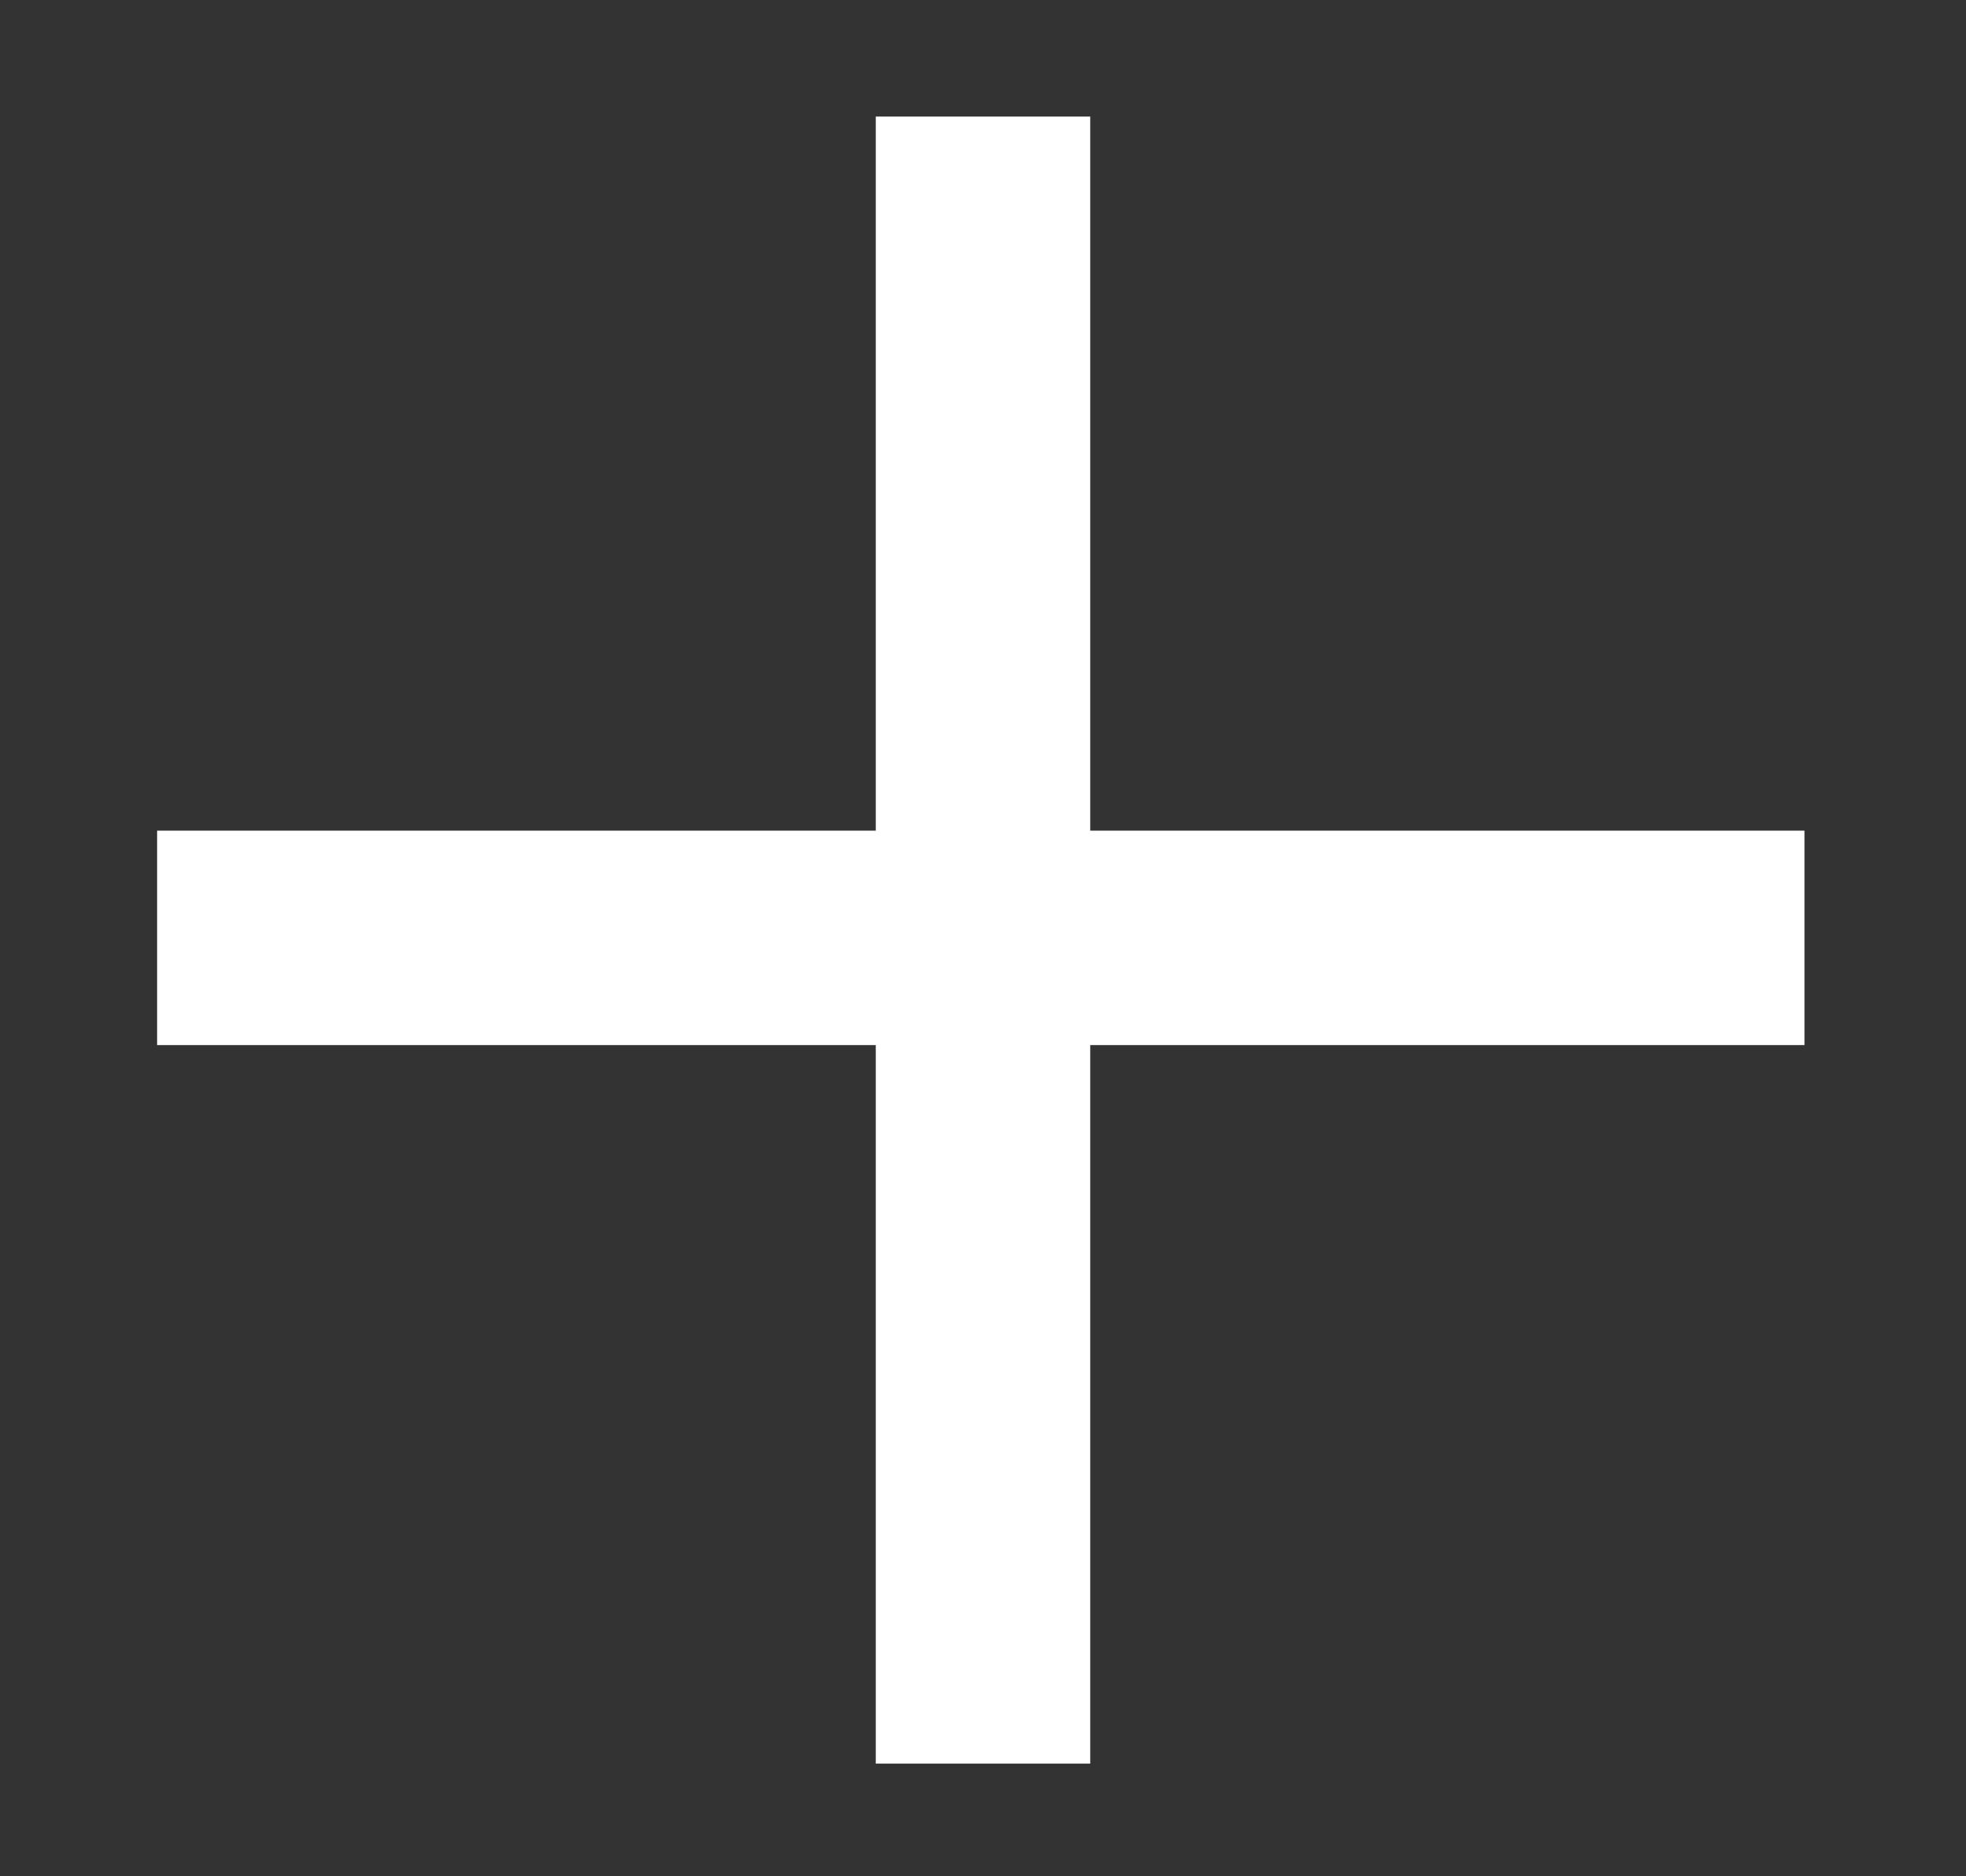 <svg width="22px" height="21px" viewBox="0 0 22 21" version="1.1" xmlns="http://www.w3.org/2000/svg" xmlns:xlink="http://www.w3.org/1999/xlink">
    <rect x="0" y="0" width="22" height="21" fill="#333333" stroke="none"/>
    <title>Plus - White</title>
    <g stroke="none" stroke-width="1" fill="none" fill-rule="evenodd">
        <g transform="translate(-284, -141)" fill="#FFFFFF" stroke="#FFFFFF" stroke-width="2.4">
            <g transform="translate(295, 177.66) rotate(-315) translate(-295, -177.66) translate(234.5, 117.16)">
                <g transform="translate(35, 35)">
                    <line x1="0.5" y1="0.5" x2="13.535" y2="13.535"></line>
                    <line x1="0.5" y1="0.5" x2="13.535" y2="13.535" transform="translate(7, 7) scale(-1, 1) translate(-7, -7) "></line>
                </g>
            </g>
        </g>
    </g>
</svg>